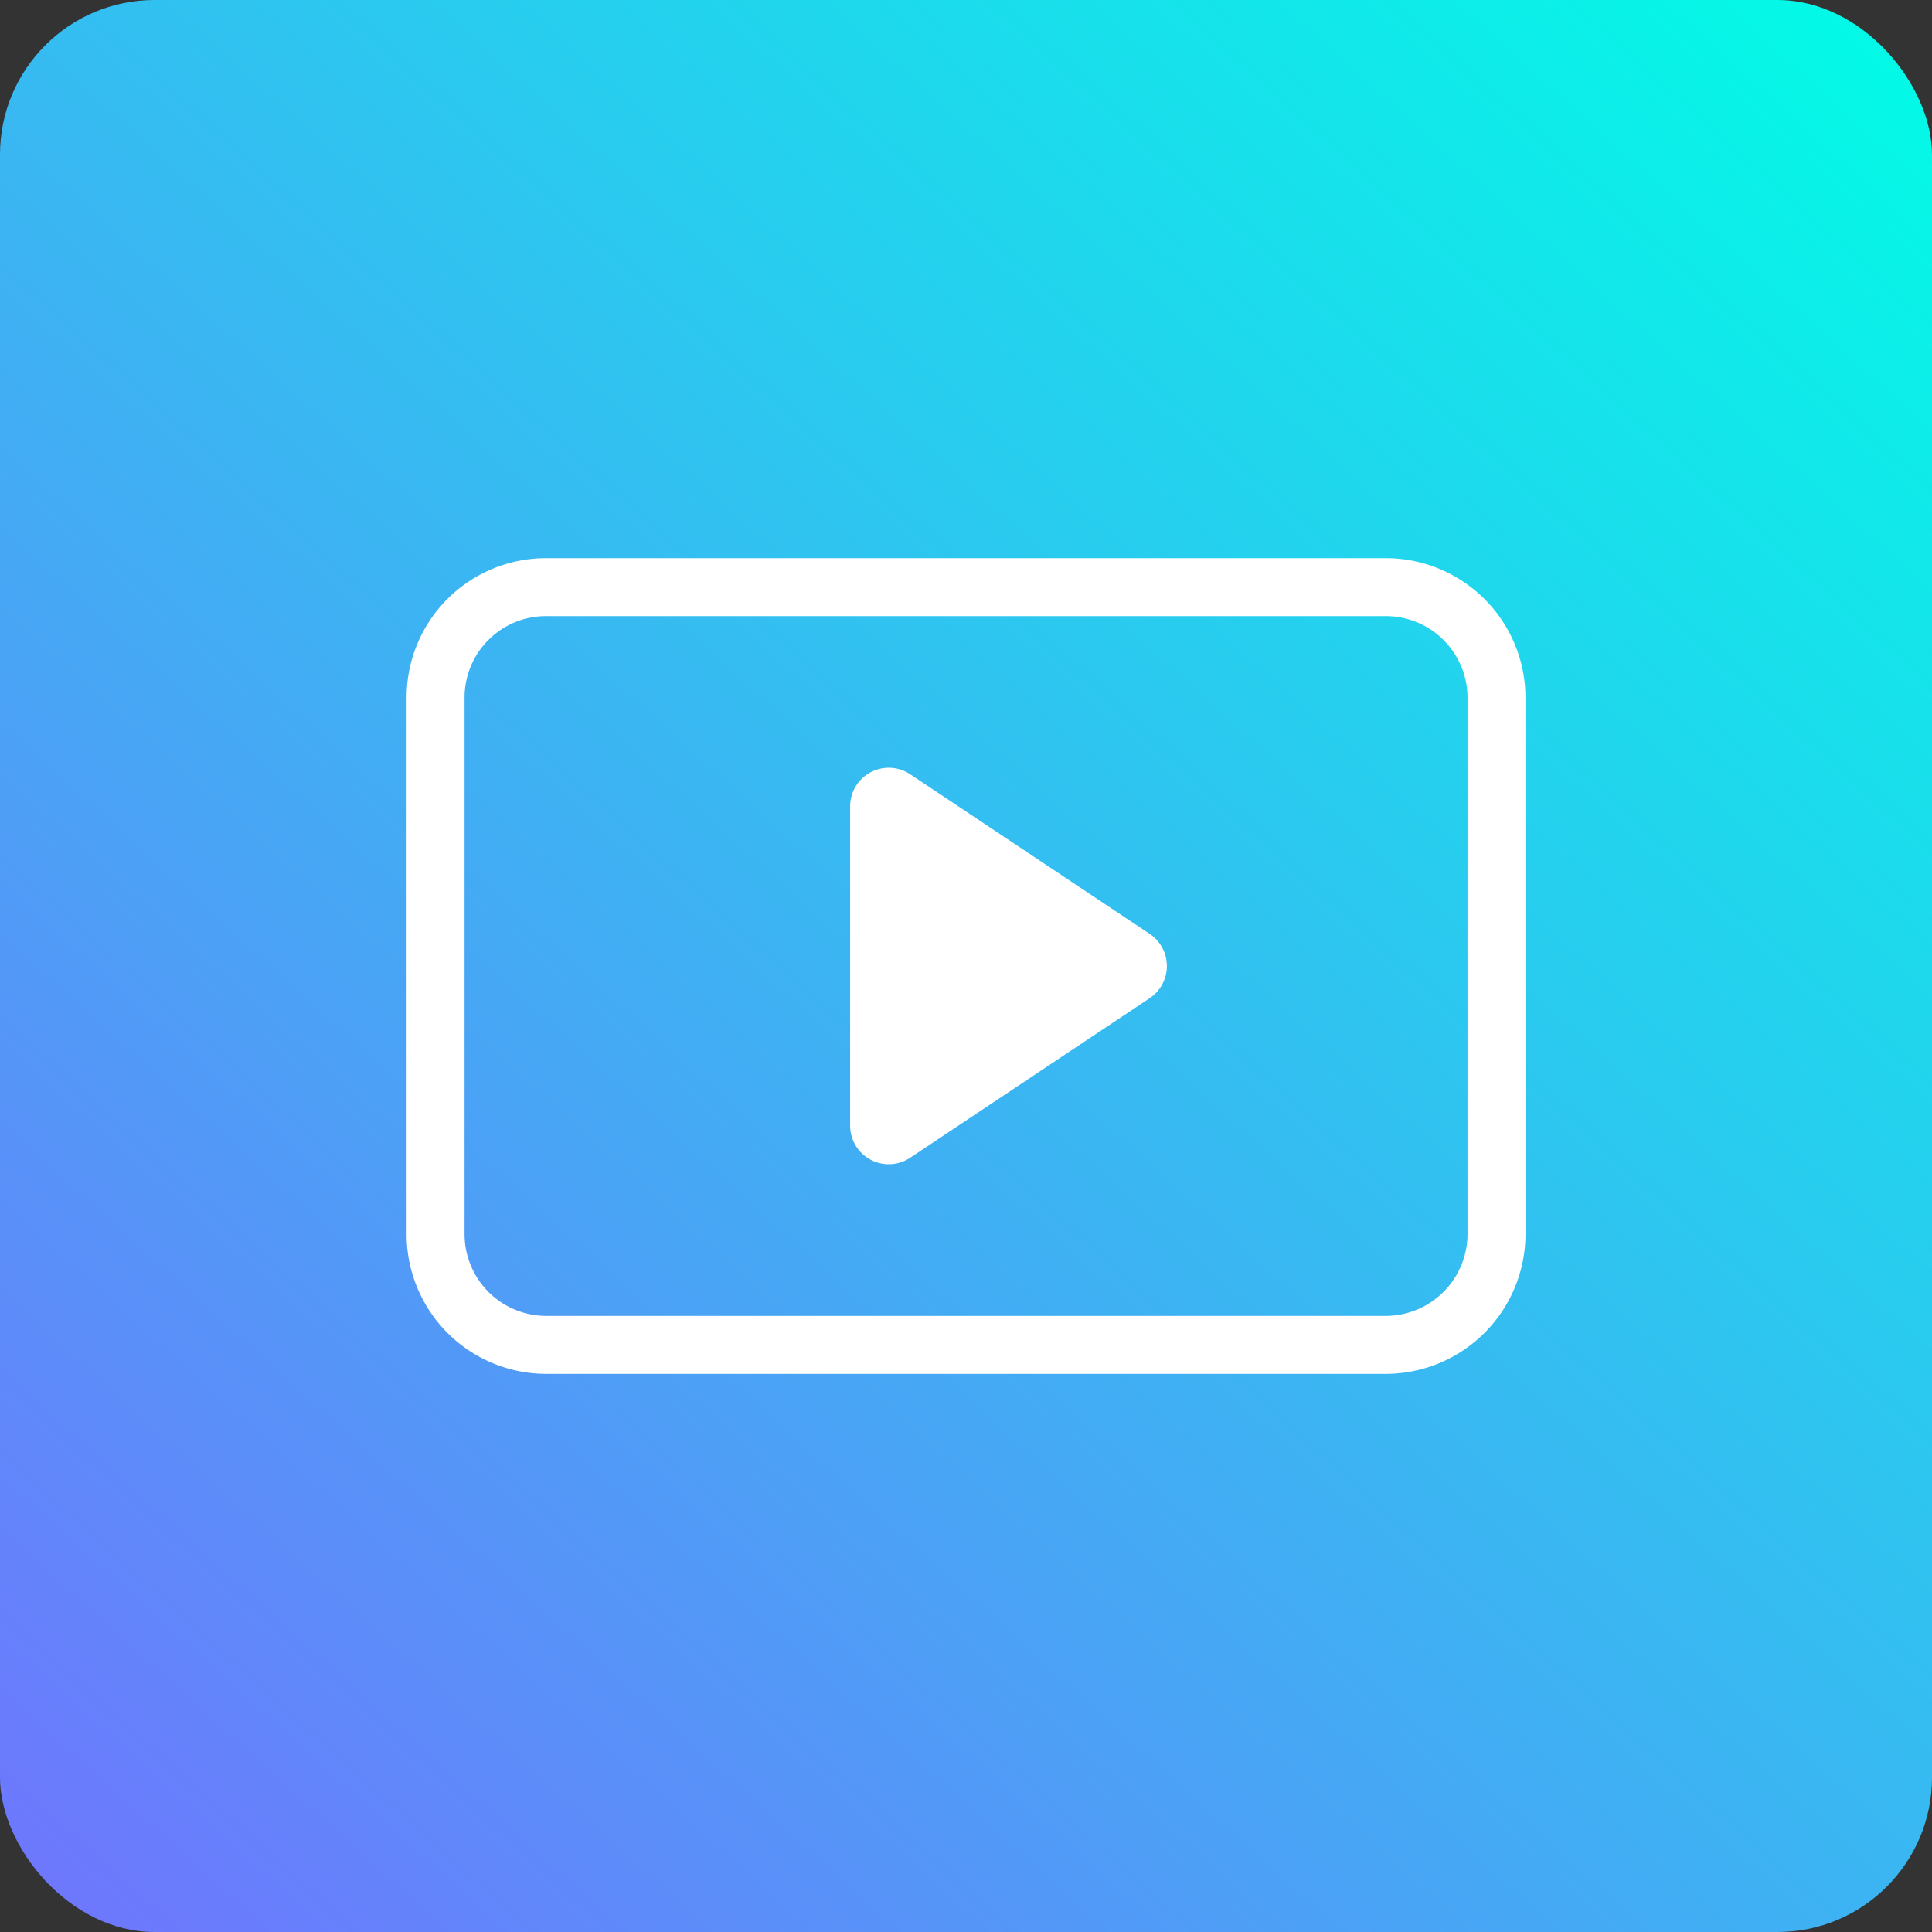<svg xmlns="http://www.w3.org/2000/svg" xmlns:xlink="http://www.w3.org/1999/xlink" width="50" height="50" viewBox="0 0 50 50">
  <rect x="0" y="0" width="50" height="50" fill="#333333" stroke="none"/>
  <defs>
    <linearGradient id="linear-gradient" x1="1" x2="0" y2="1.11" gradientUnits="objectBoundingBox">
      <stop offset="0" stop-color="#00fde6"/>
      <stop offset="1" stop-color="#776cff"/>
    </linearGradient>
    <clipPath id="clip-path">
      <rect id="Rectangle_22894" data-name="Rectangle 22894" width="34" height="34" transform="translate(0.014 0.014)" fill="#fff"/>
    </clipPath>
  </defs>
  <g id="Group_65761" data-name="Group 65761" transform="translate(-5923 -977)">
    <rect id="Rectangle_14889" data-name="Rectangle 14889" width="50" height="50" rx="4" transform="translate(5923 977)" fill="url(#linear-gradient)"/>
    <g id="Group_65750" data-name="Group 65750" transform="translate(-131 13)">
      <g id="Group_65632" data-name="Group 65632" transform="translate(6061.986 971.986)" opacity="0">
        <g id="Group_65631" data-name="Group 65631">
          <g id="Group_65630" data-name="Group 65630" clip-path="url(#clip-path)">
            <rect id="Rectangle_22893" data-name="Rectangle 22893" width="34" height="34" transform="translate(0.014 0.014)" fill="#fff"/>
          </g>
        </g>
      </g>
      <g id="Group_65749" data-name="Group 65749" transform="translate(31.001 -30.999)">
        <path id="Path_87866" data-name="Path 87866" d="M5.19,5.084a2.856,2.856,0,0,0-2.873,2.84v13.9a2.866,2.866,0,0,0,2.86,2.871H26.892a2.871,2.871,0,0,0,2.881-2.861V7.944a2.865,2.865,0,0,0-2.87-2.86H5.19Z" transform="translate(6031.955 1005.11)" fill="none" stroke="#fff" stroke-width="1.5"/>
        <path id="Polygon_1" data-name="Polygon 1" d="M5.168,1.248a1,1,0,0,1,1.664,0l4.131,6.2A1,1,0,0,1,10.131,9H1.869a1,1,0,0,1-.832-1.555Z" transform="translate(6054 1014) rotate(90)" fill="#fff"/>
      </g>
    </g>
  </g>
</svg>
